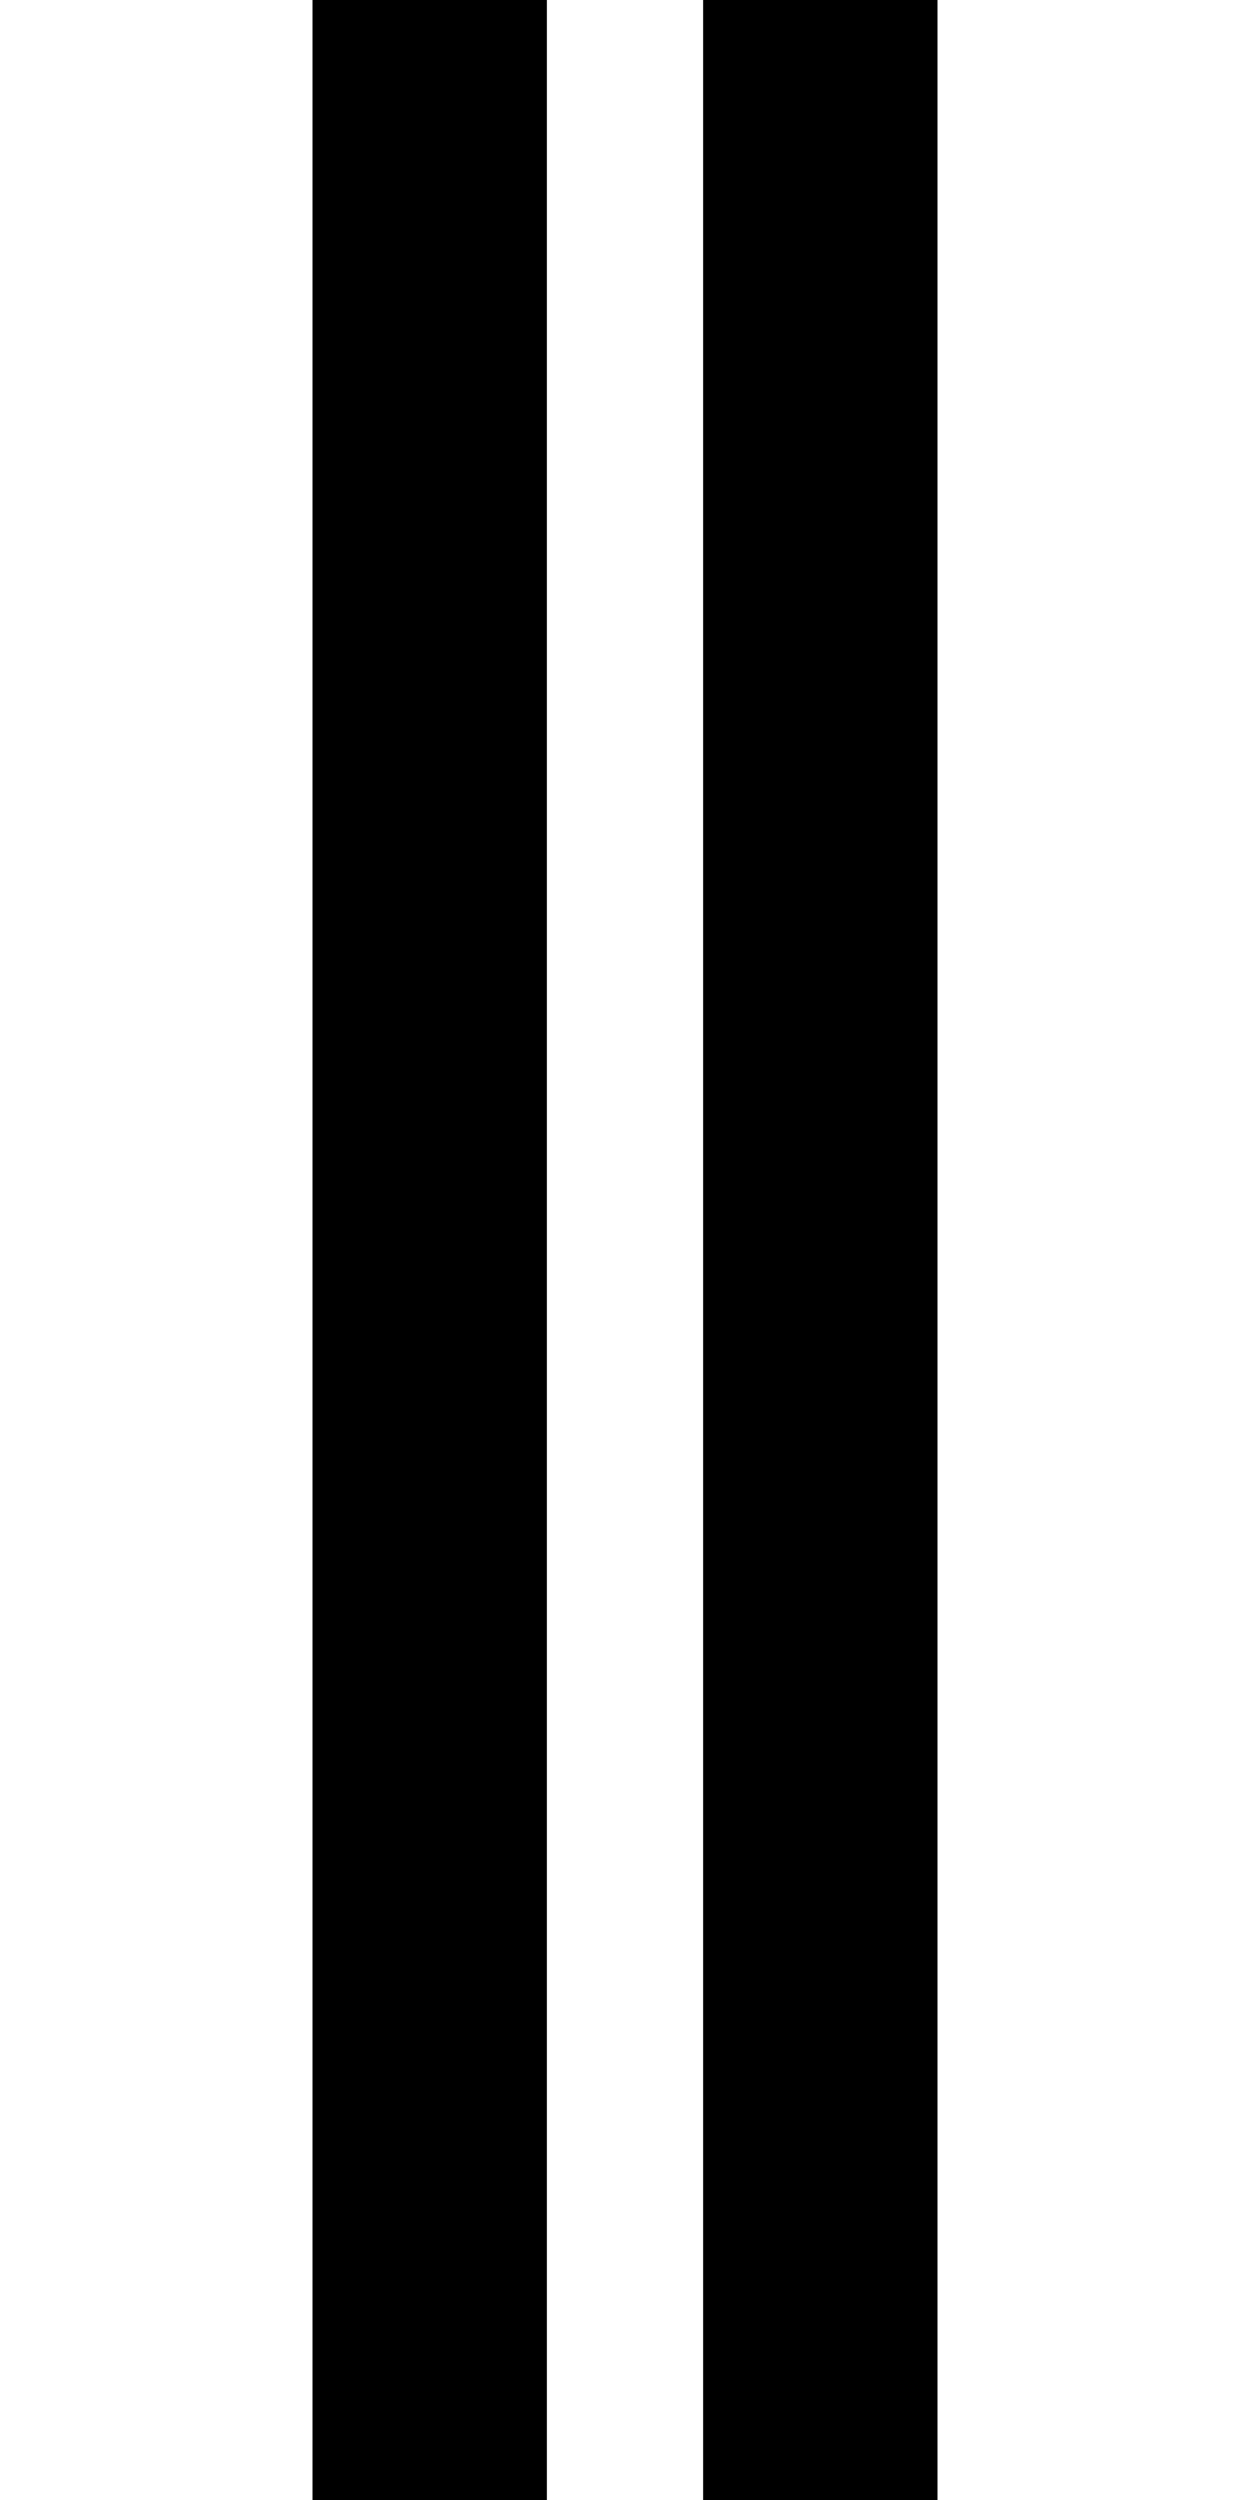 <?xml version="1.0" standalone="no"?>
<!DOCTYPE svg PUBLIC "-//W3C//DTD SVG 20010904//EN"
 "http://www.w3.org/TR/2001/REC-SVG-20010904/DTD/svg10.dtd">
<svg version="1.0" xmlns="http://www.w3.org/2000/svg"
 width="64pt" height="128pt" viewBox="0 0 64 128"
 preserveAspectRatio="xMidYMid meet">
<g transform="translate(0,128) scale(1,-1)"
fill="#000000" stroke="none">
<path d="M16 64 l0 -64 6 0 6 0 0 64 0 64 -6 0 -6 0 0 -64z"/>
<path d="M36 64 l0 -64 6 0 6 0 0 64 0 64 -6 0 -6 0 0 -64z"/>
</g>
</svg>
